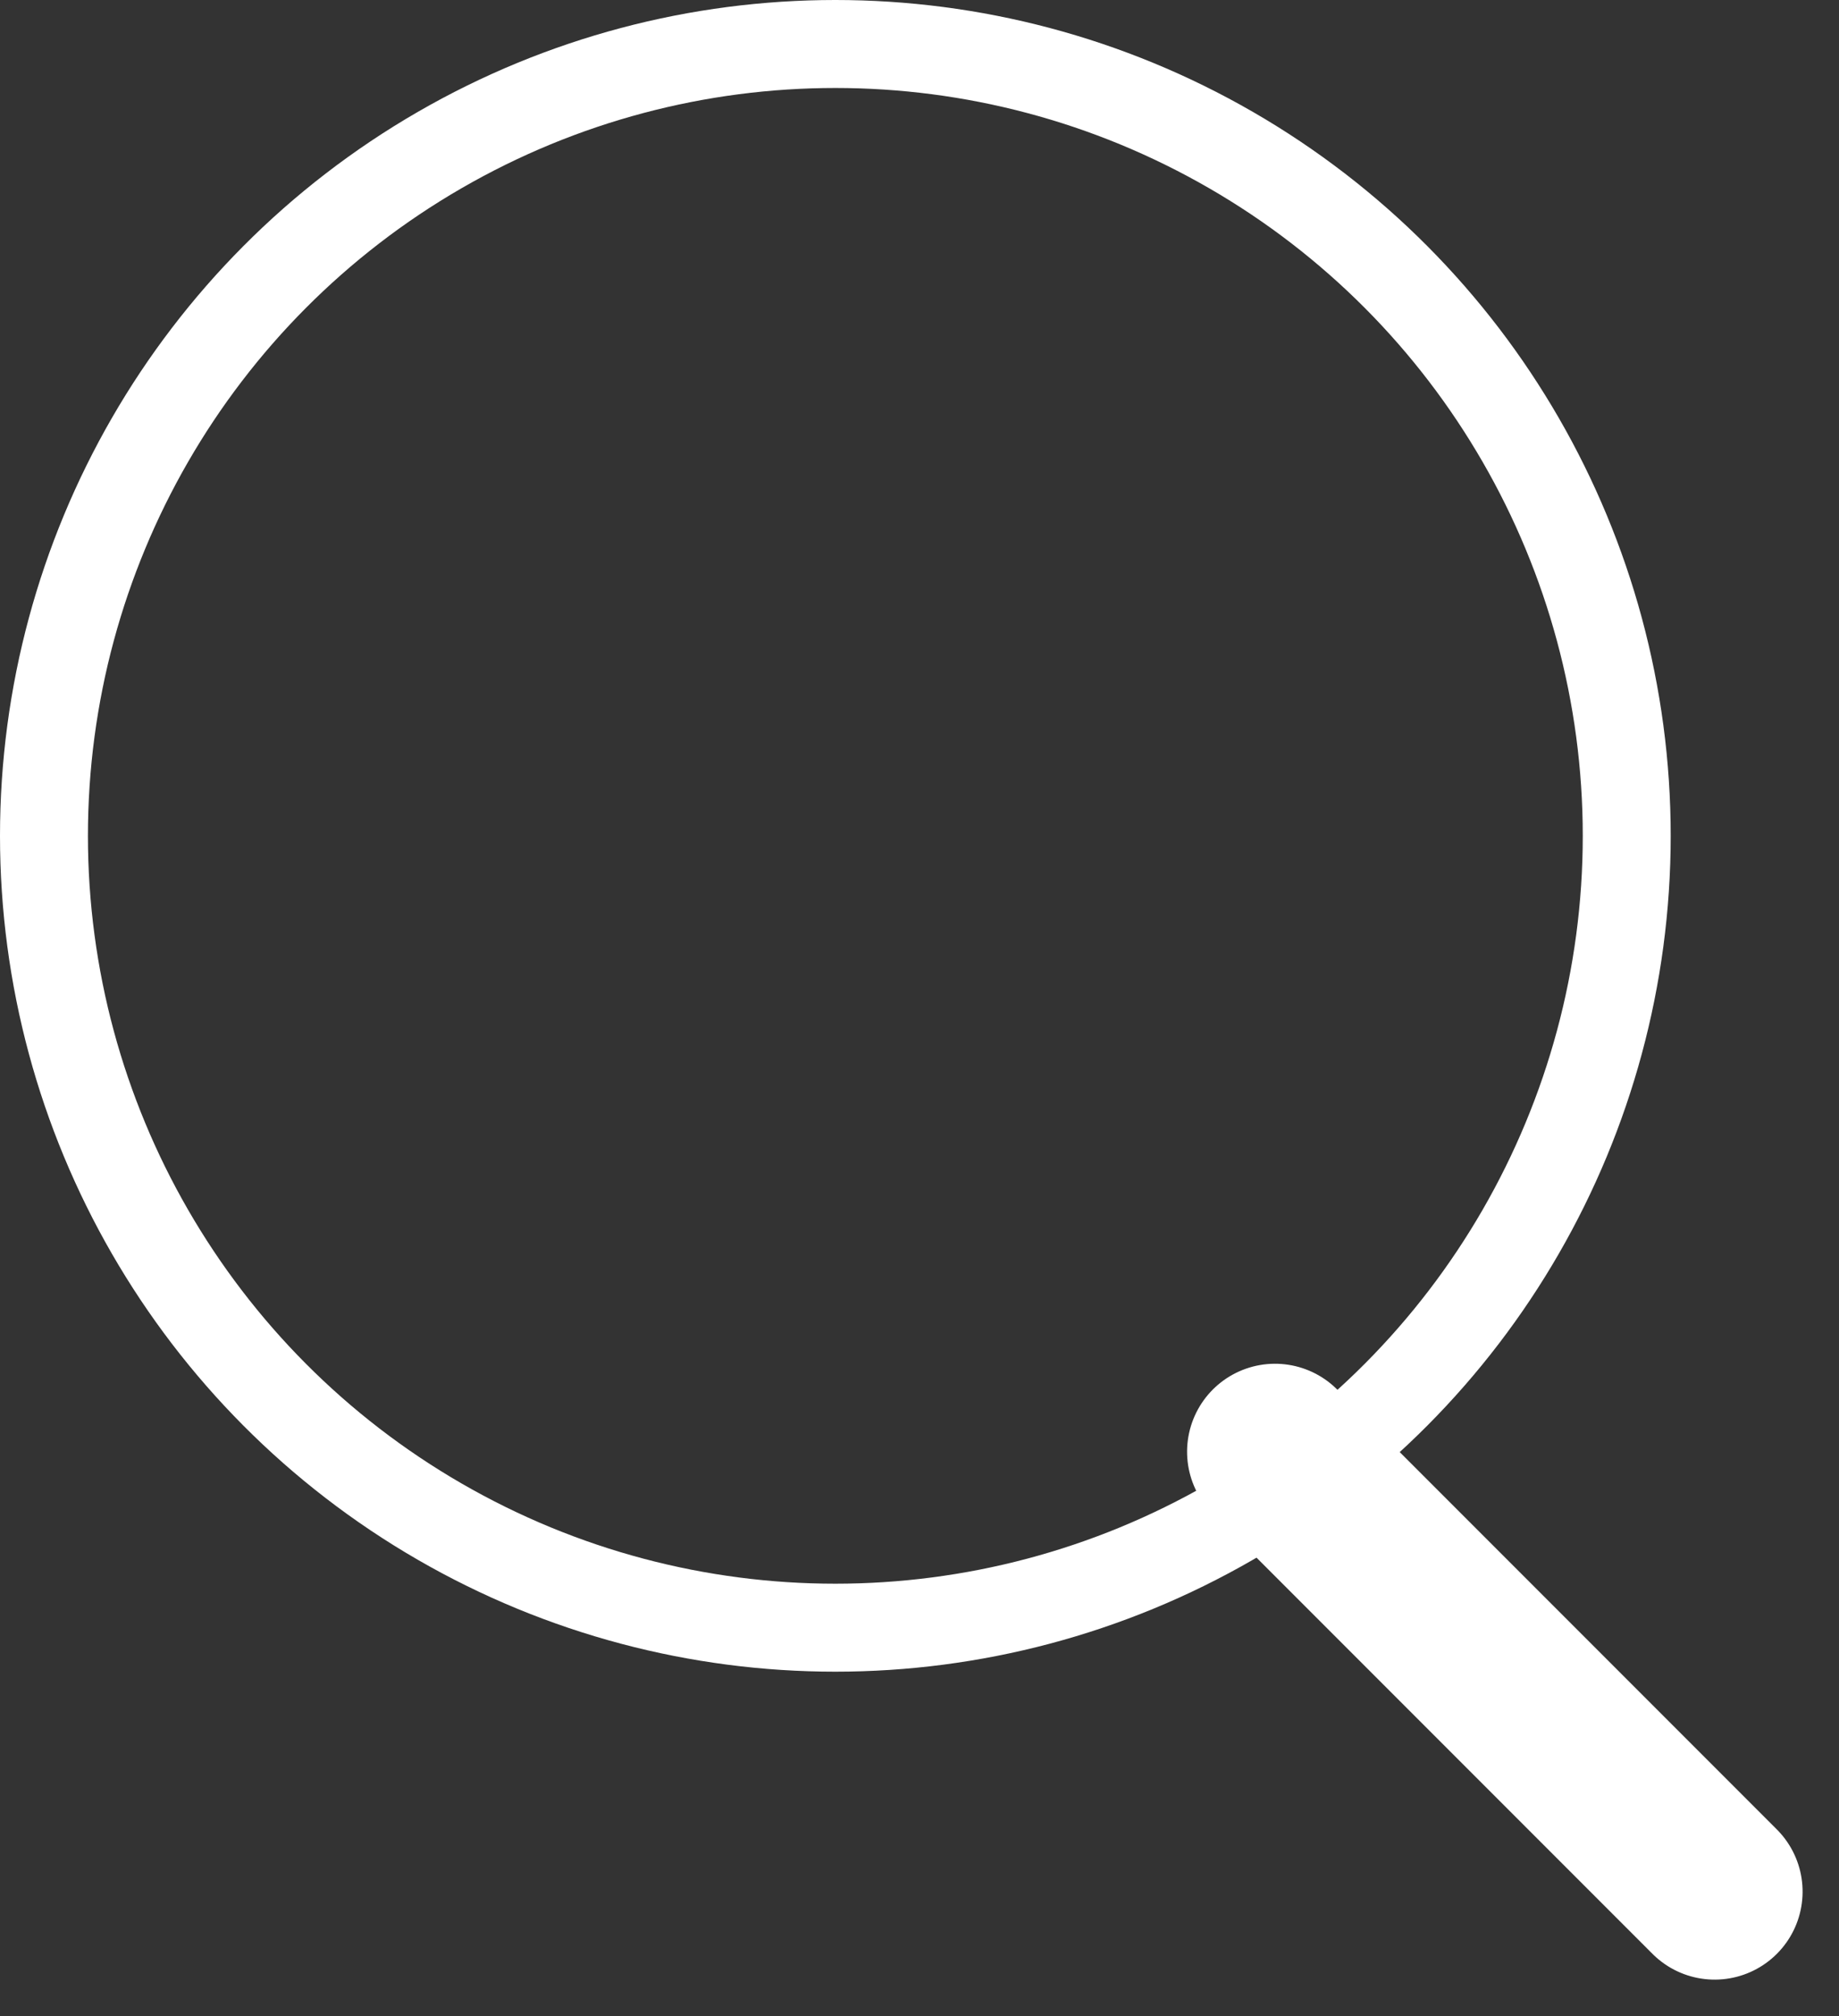 <svg xmlns="http://www.w3.org/2000/svg" width="20.914" height="22.914" viewBox="0 0 20.914 22.914">
  <rect x="0" y="0" width="20.914" height="22.914" fill="#333333" stroke="none"/>
  <g id="Raggruppa_23" data-name="Raggruppa 23" transform="translate(-1576.5 -28.5)">
    <circle id="Ellipse_14" data-name="Ellipse 14" cx="9" cy="9" r="9" transform="translate(1577 29)" fill="rgba(217,217,217,0)" stroke="#fff" stroke-width="1"/>
    <line id="Line_1" data-name="Line 1" x2="7.071" transform="translate(1591 45) rotate(45)" fill="none" stroke="#fff" stroke-linecap="round" stroke-width="2"/>
  </g>
</svg>
